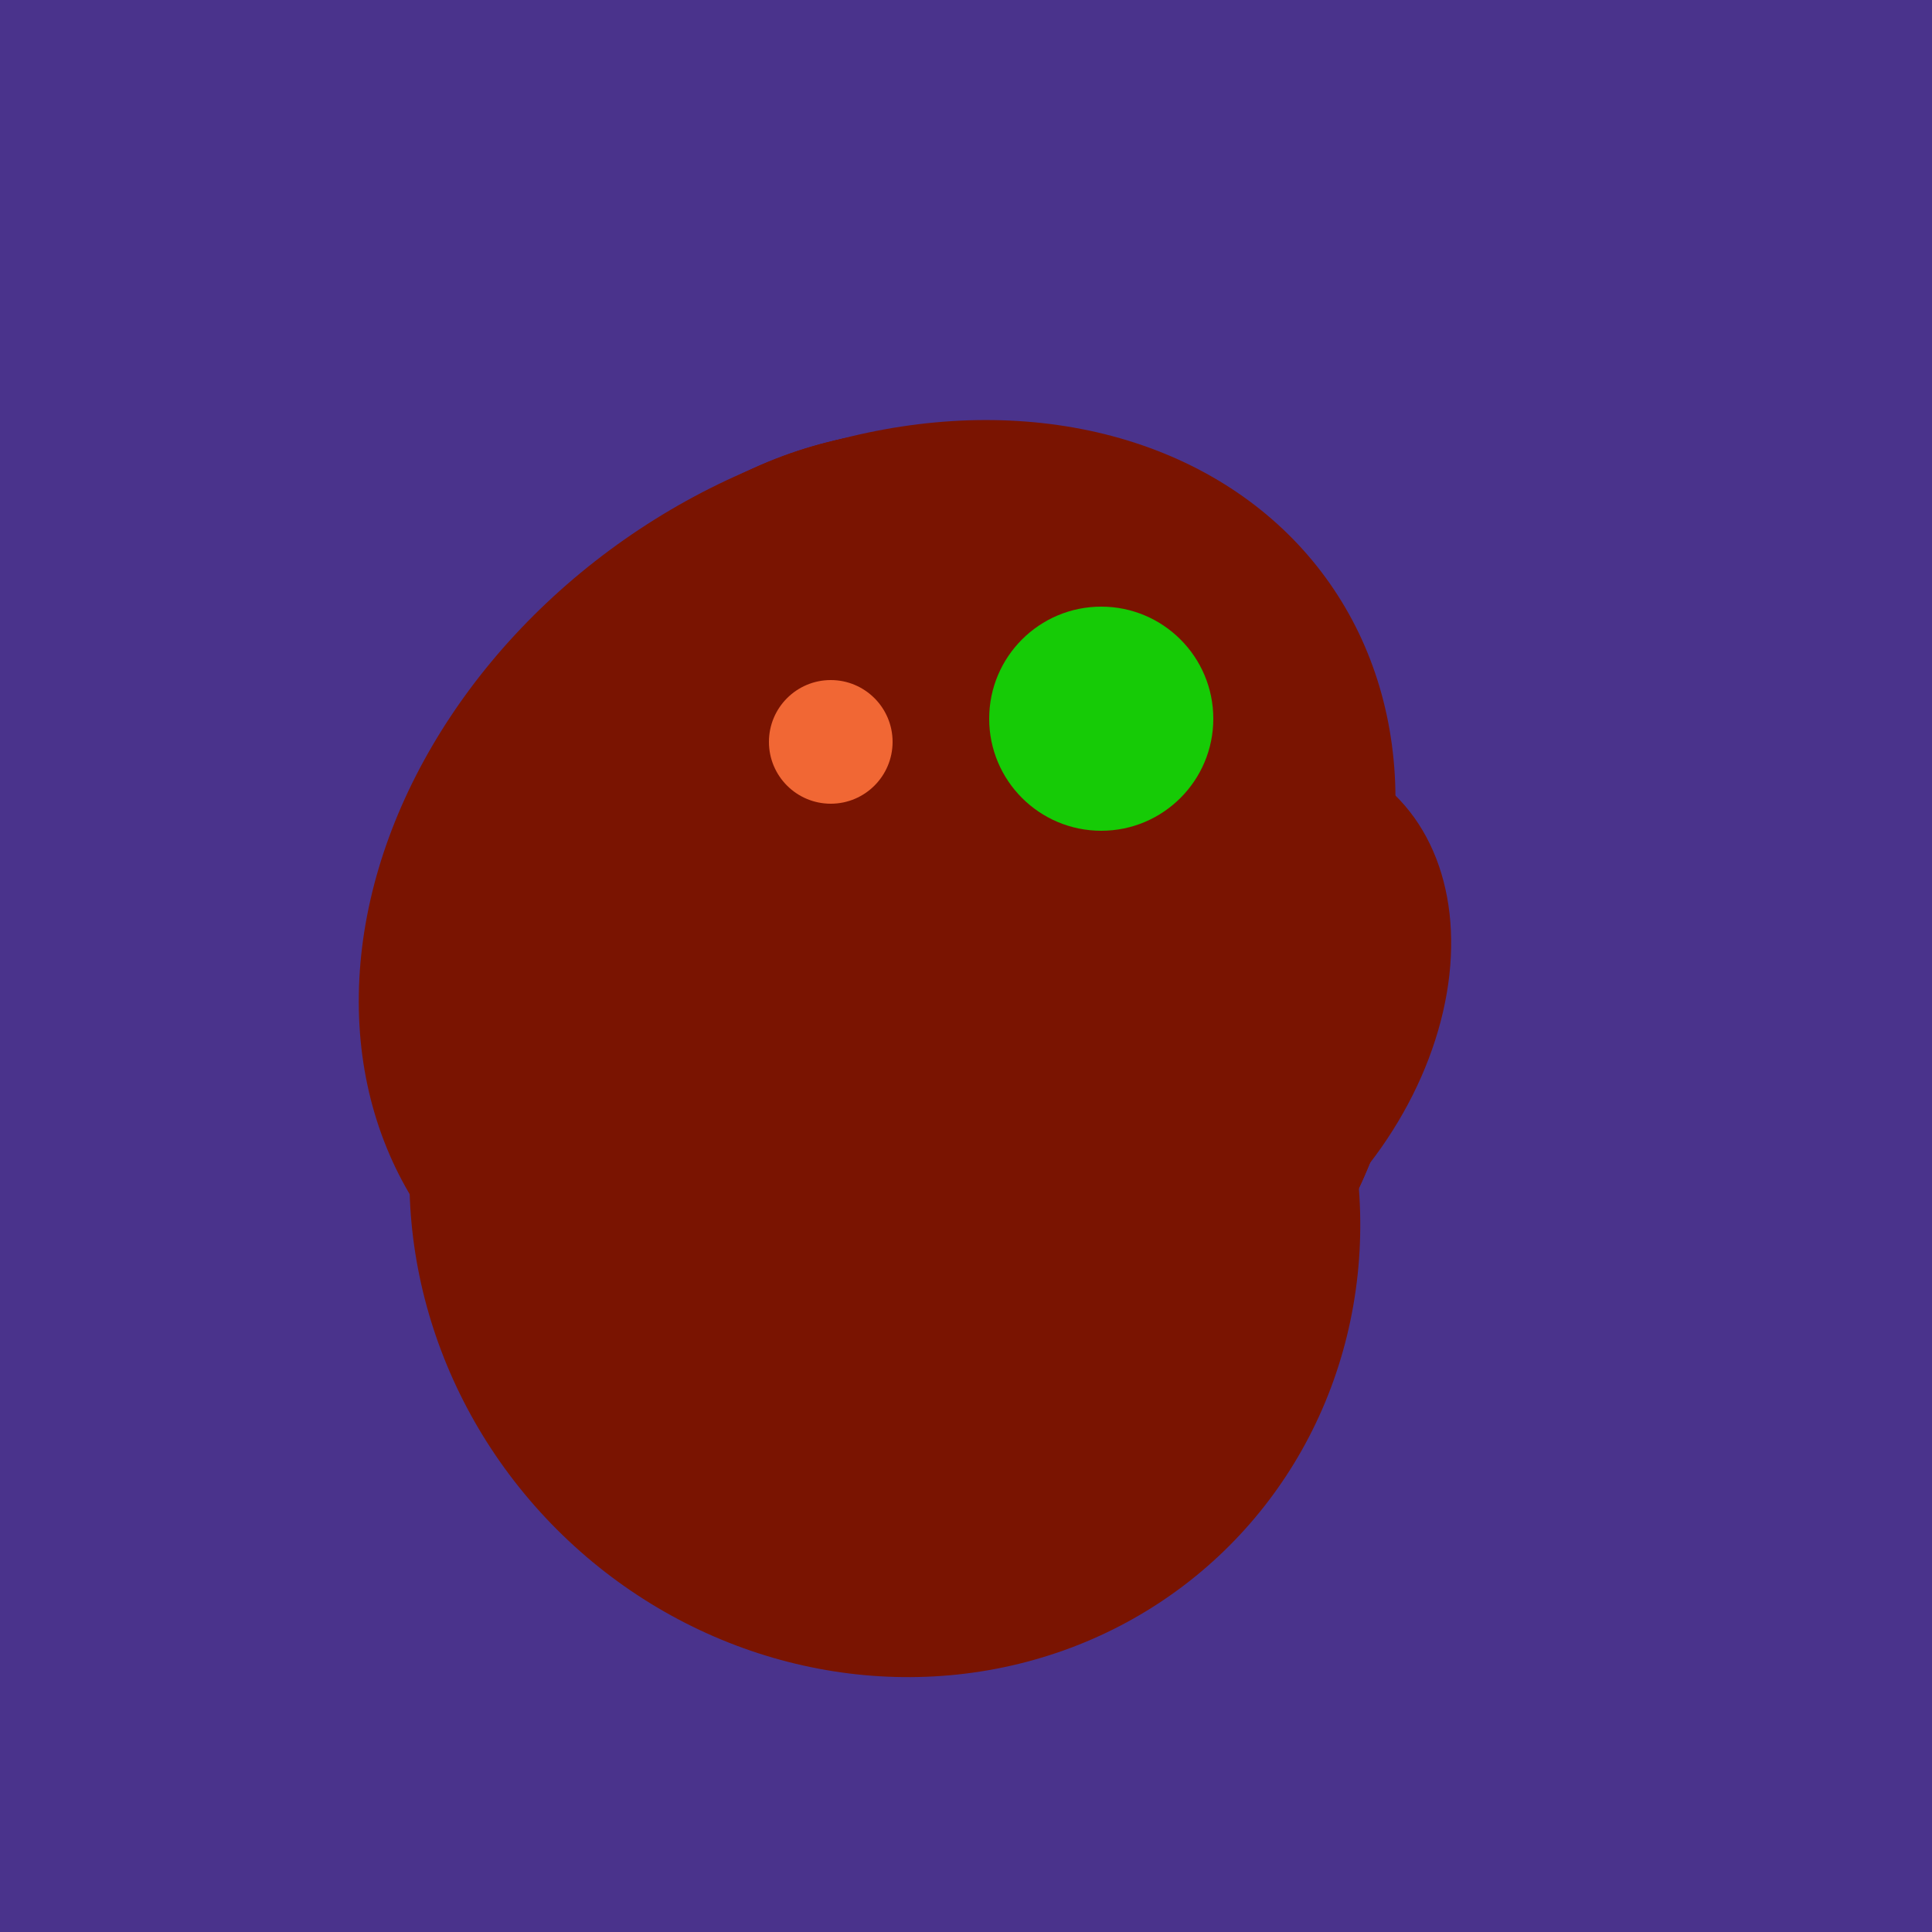 <svg width="500" height="500" xmlns="http://www.w3.org/2000/svg"><rect width="500" height="500" fill="#4a338c"/><ellipse cx="229" cy="311" rx="120" ry="126" transform="rotate(315, 229, 311)" fill="rgb(122,20,1)"/><ellipse cx="227" cy="233" rx="114" ry="143" transform="rotate(235, 227, 233)" fill="rgb(122,20,1)"/><ellipse cx="243" cy="245" rx="122" ry="134" transform="rotate(176, 243, 245)" fill="rgb(122,20,1)"/><ellipse cx="307" cy="266" rx="81" ry="59" transform="rotate(129, 307, 266)" fill="rgb(122,20,1)"/><ellipse cx="291" cy="239" rx="64" ry="66" transform="rotate(256, 291, 239)" fill="rgb(122,20,1)"/><ellipse cx="243" cy="245" rx="122" ry="134" transform="rotate(176, 243, 245)" fill="rgb(122,20,1)"/><circle cx="215" cy="192" r="16" fill="rgb(241,103,52)" /><circle cx="285" cy="186" r="29" fill="rgb(22,203,6)" /></svg>